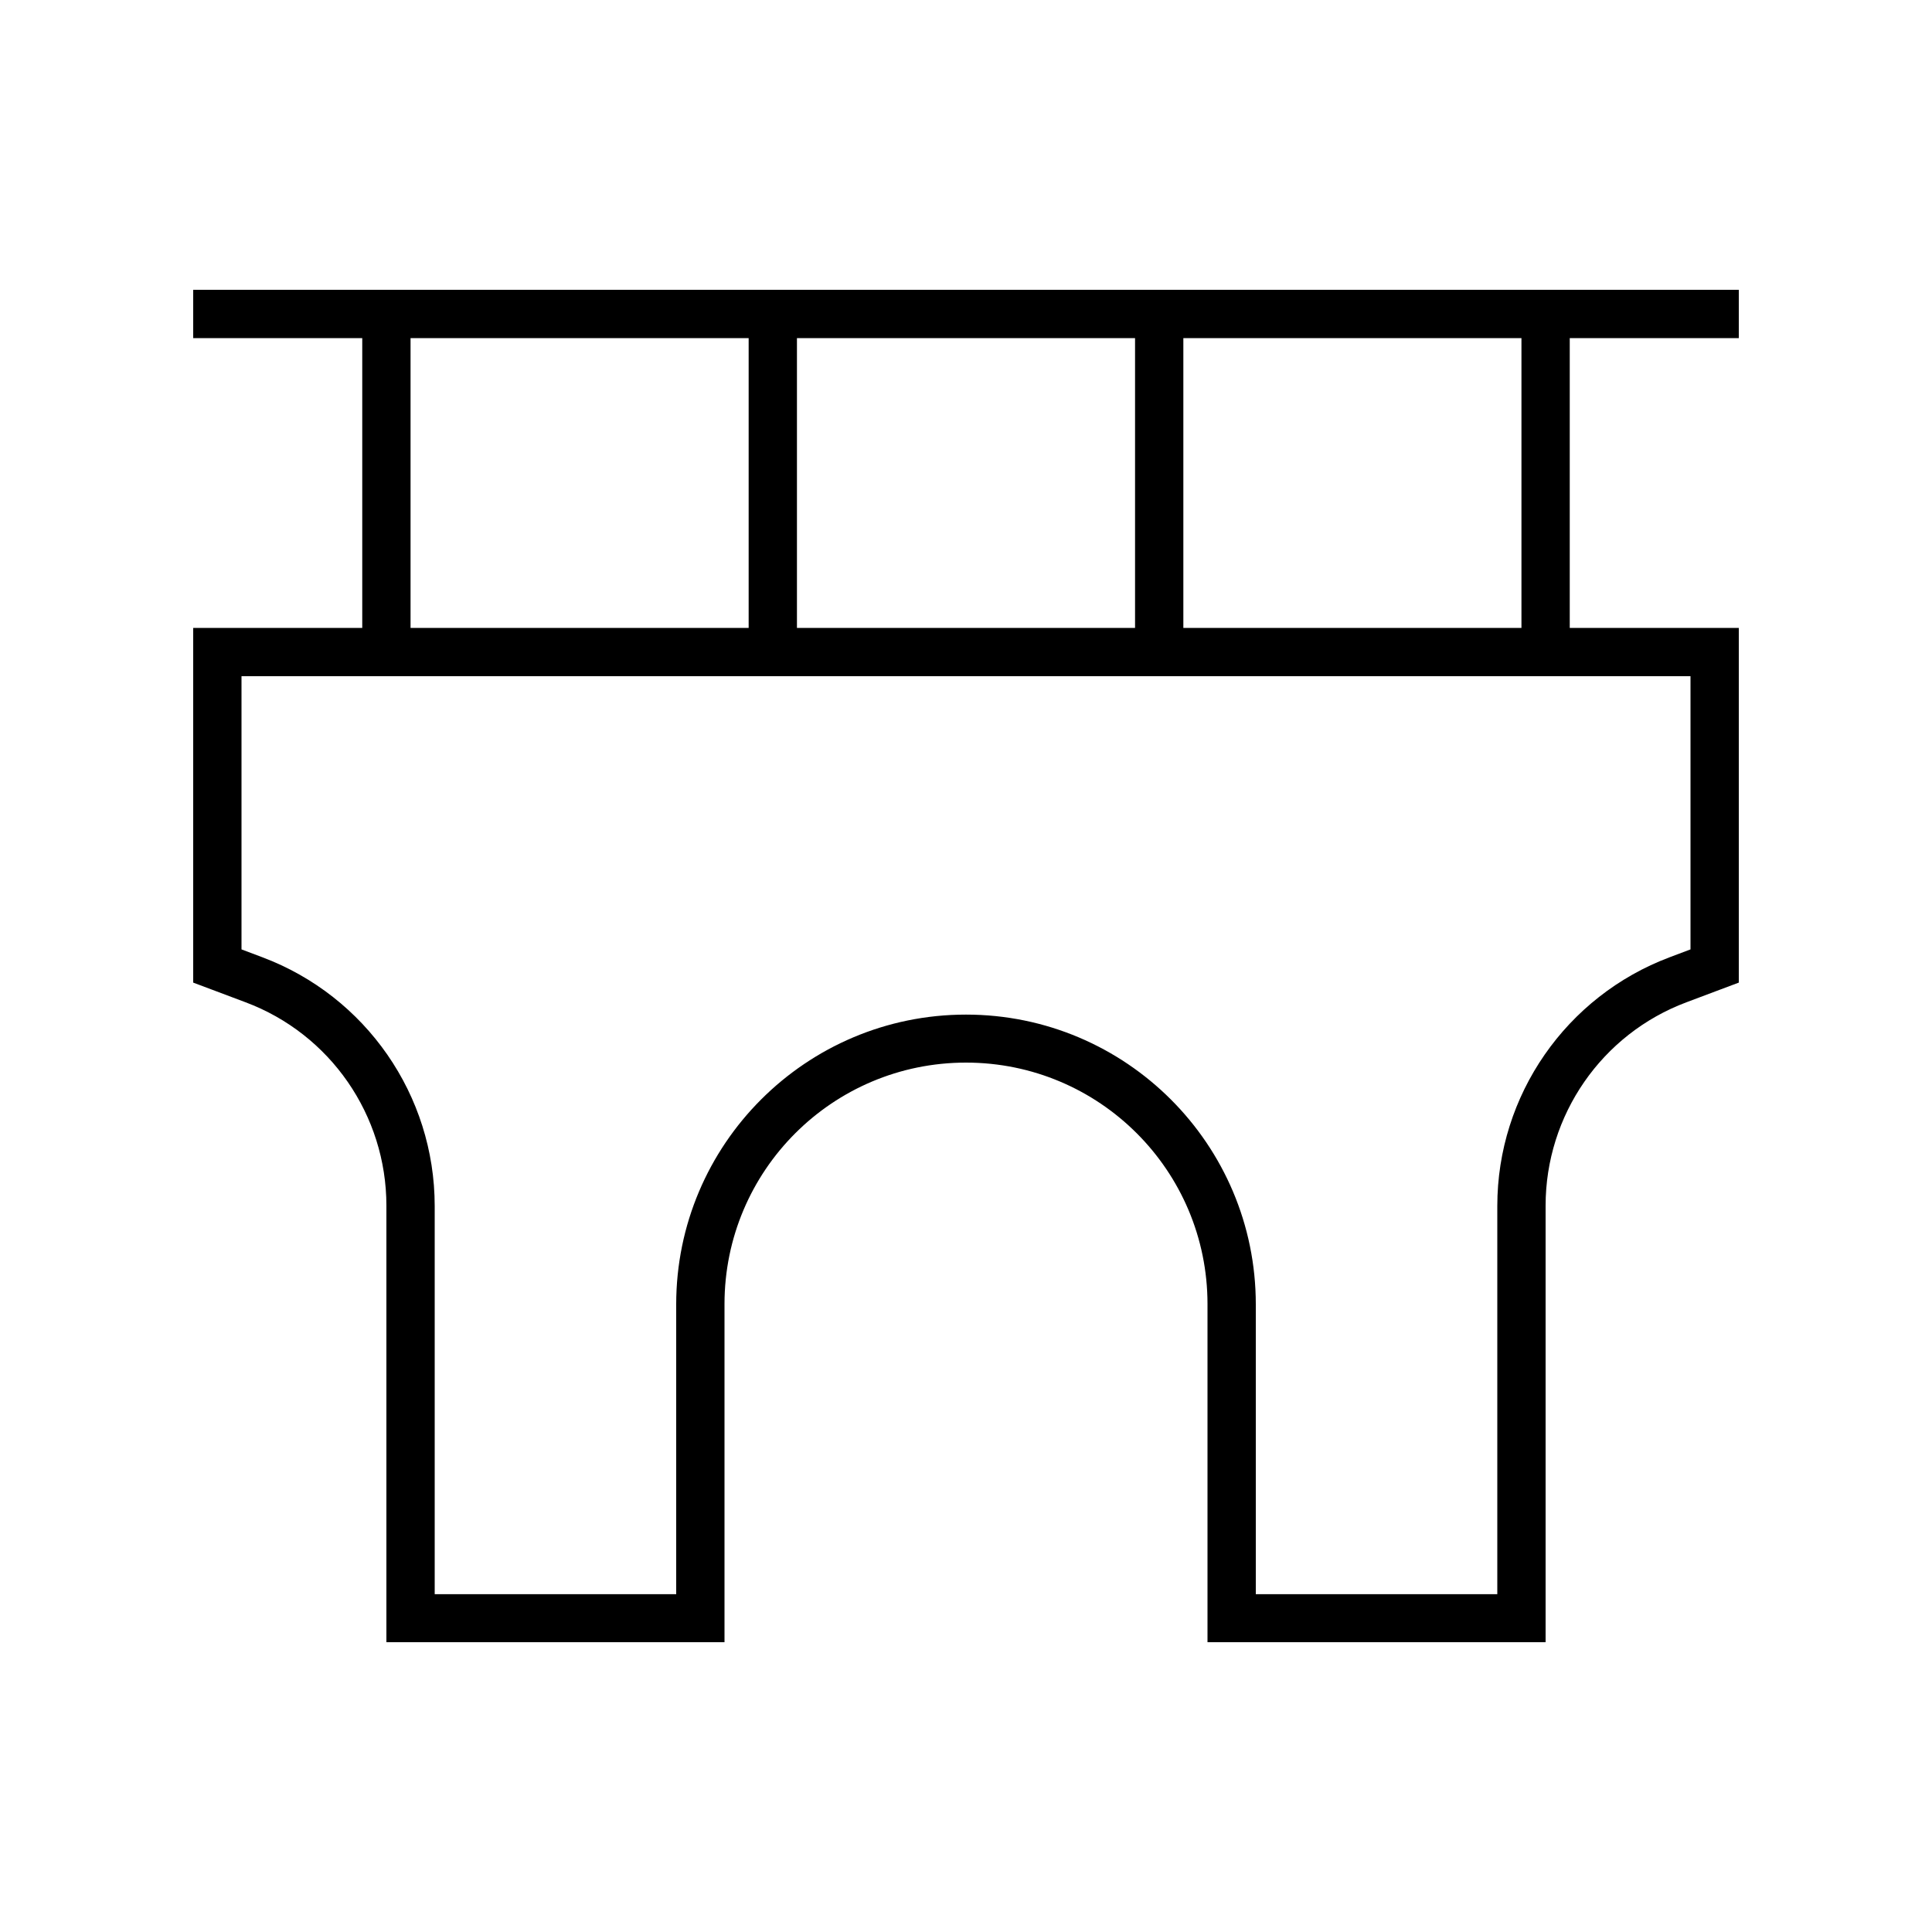 <svg xmlns="http://www.w3.org/2000/svg" viewBox="0 0 640 640"><!--! Font Awesome Pro 7.1.0 by @fontawesome - https://fontawesome.com License - https://fontawesome.com/license (Commercial License) Copyright 2025 Fonticons, Inc. --><path fill="currentColor" d="M72 96L64 96L64 112L120 112L120 208L64 208L64 325.5C66.3 326.4 72.1 328.5 81.3 332C109.4 342.5 128 369.4 128 399.4L128 544L240 544L240 432C240 387.8 275.8 352 320 352C364.2 352 400 387.8 400 432L400 544L512 544L512 399.4C512 369.4 530.6 342.5 558.7 332C567.9 328.5 573.7 326.4 576 325.5L576 208L520 208L520 112L576 112L576 96L72 96zM504 112L504 208L392 208L392 112L504 112zM512 224L560 224L560 314.5L553.1 317.1C518.8 330 496 362.8 496 399.5L496 528.1L416 528.1L416 432.1C416 379.1 373 336.1 320 336.1C267 336.1 224 379.1 224 432.1L224 528.1L144 528.1L144 399.5C144 362.8 121.2 330 86.9 317.1L80 314.5L80 224L512 224zM376 112L376 208L264 208L264 112L376 112zM248 112L248 208L136 208L136 112L248 112z"/></svg>